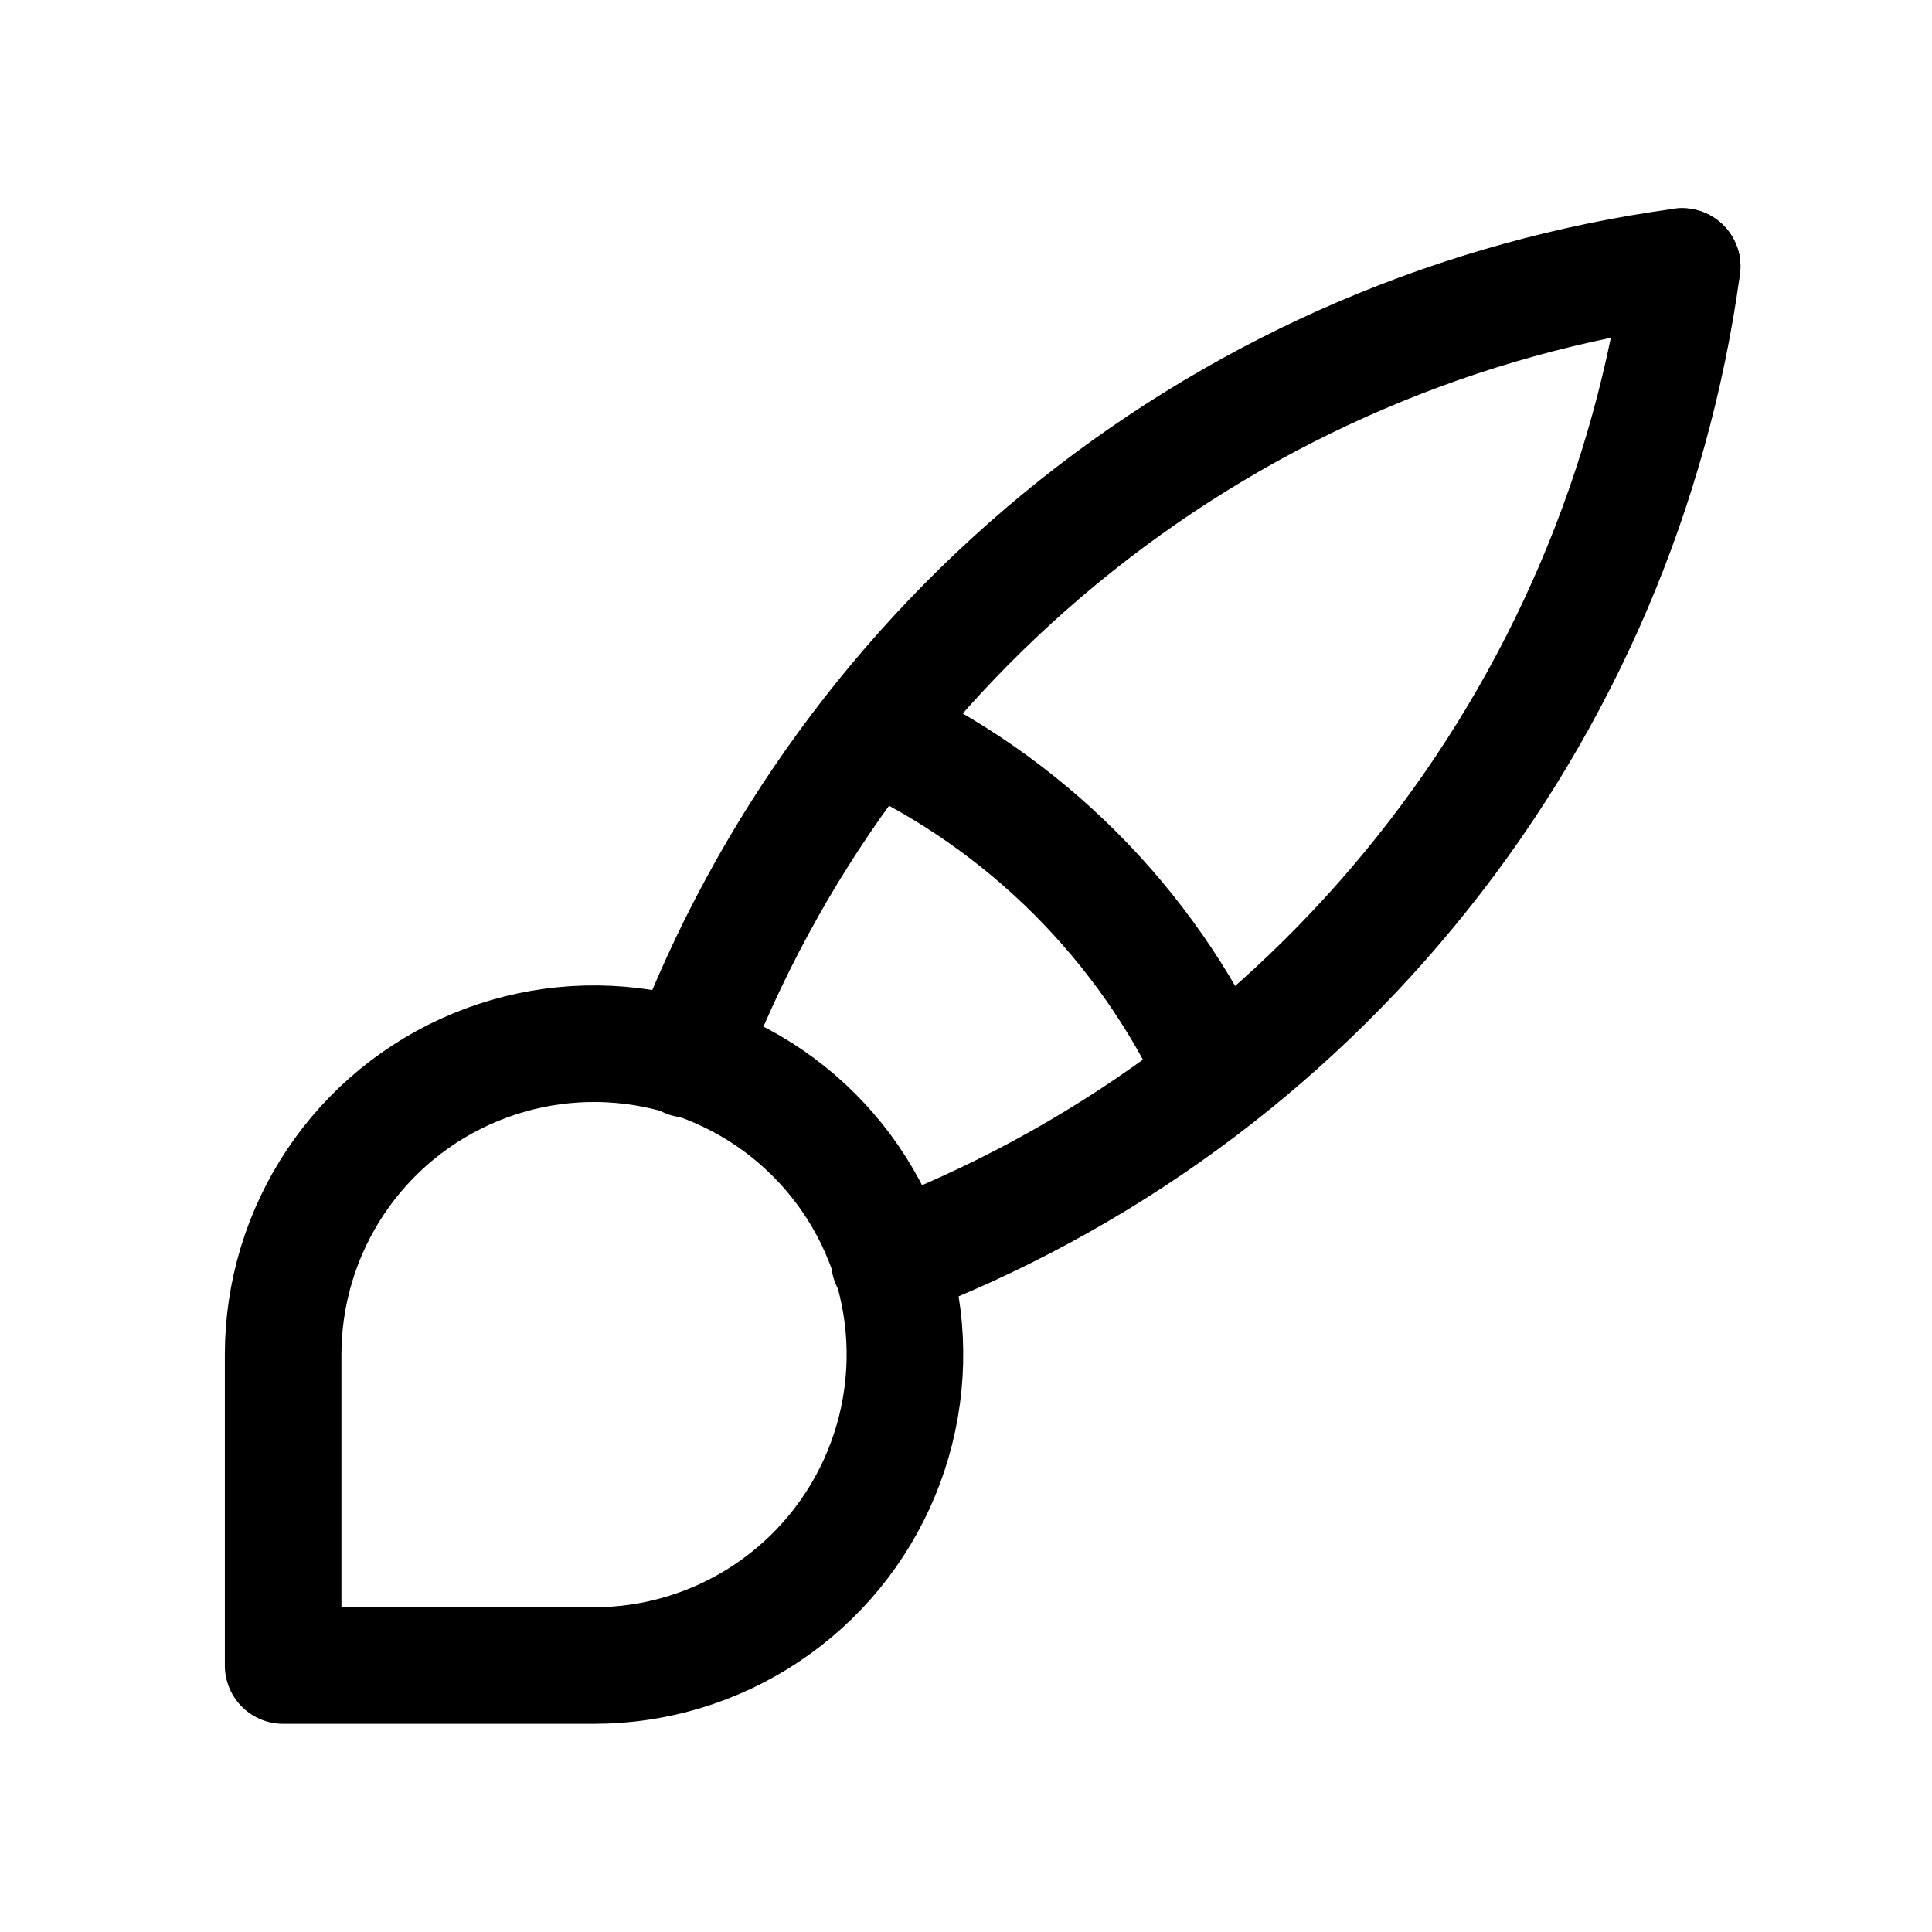 <svg xmlns="http://www.w3.org/2000/svg" width="29" height="29" viewBox="0 0 29 29" fill="none"><path d="M4.25 25V20.333C4.25 19.41 4.524 18.508 5.036 17.741C5.549 16.973 6.278 16.375 7.131 16.022C7.984 15.668 8.922 15.576 9.827 15.756C10.732 15.936 11.564 16.381 12.216 17.033C12.869 17.686 13.314 18.517 13.494 19.423C13.674 20.328 13.581 21.266 13.228 22.119C12.875 22.972 12.277 23.701 11.509 24.213C10.742 24.726 9.84 25 8.917 25H4.25Z" stroke="black" stroke-width="1.75" stroke-linecap="round" stroke-linejoin="round"></path><path d="M25.25 4C21.92 4.455 18.775 5.801 16.147 7.896C13.518 9.991 11.504 12.756 10.317 15.9" stroke="black" stroke-width="1.75" stroke-linecap="round" stroke-linejoin="round"></path><path d="M25.25 4C24.795 7.33 23.449 10.475 21.354 13.103C19.26 15.732 16.494 17.746 13.35 18.933" stroke="black" stroke-width="1.75" stroke-linecap="round" stroke-linejoin="round"></path><path d="M13.117 11C15.384 12.046 17.204 13.866 18.25 16.133" stroke="black" stroke-width="1.75" stroke-linecap="round" stroke-linejoin="round"></path></svg>